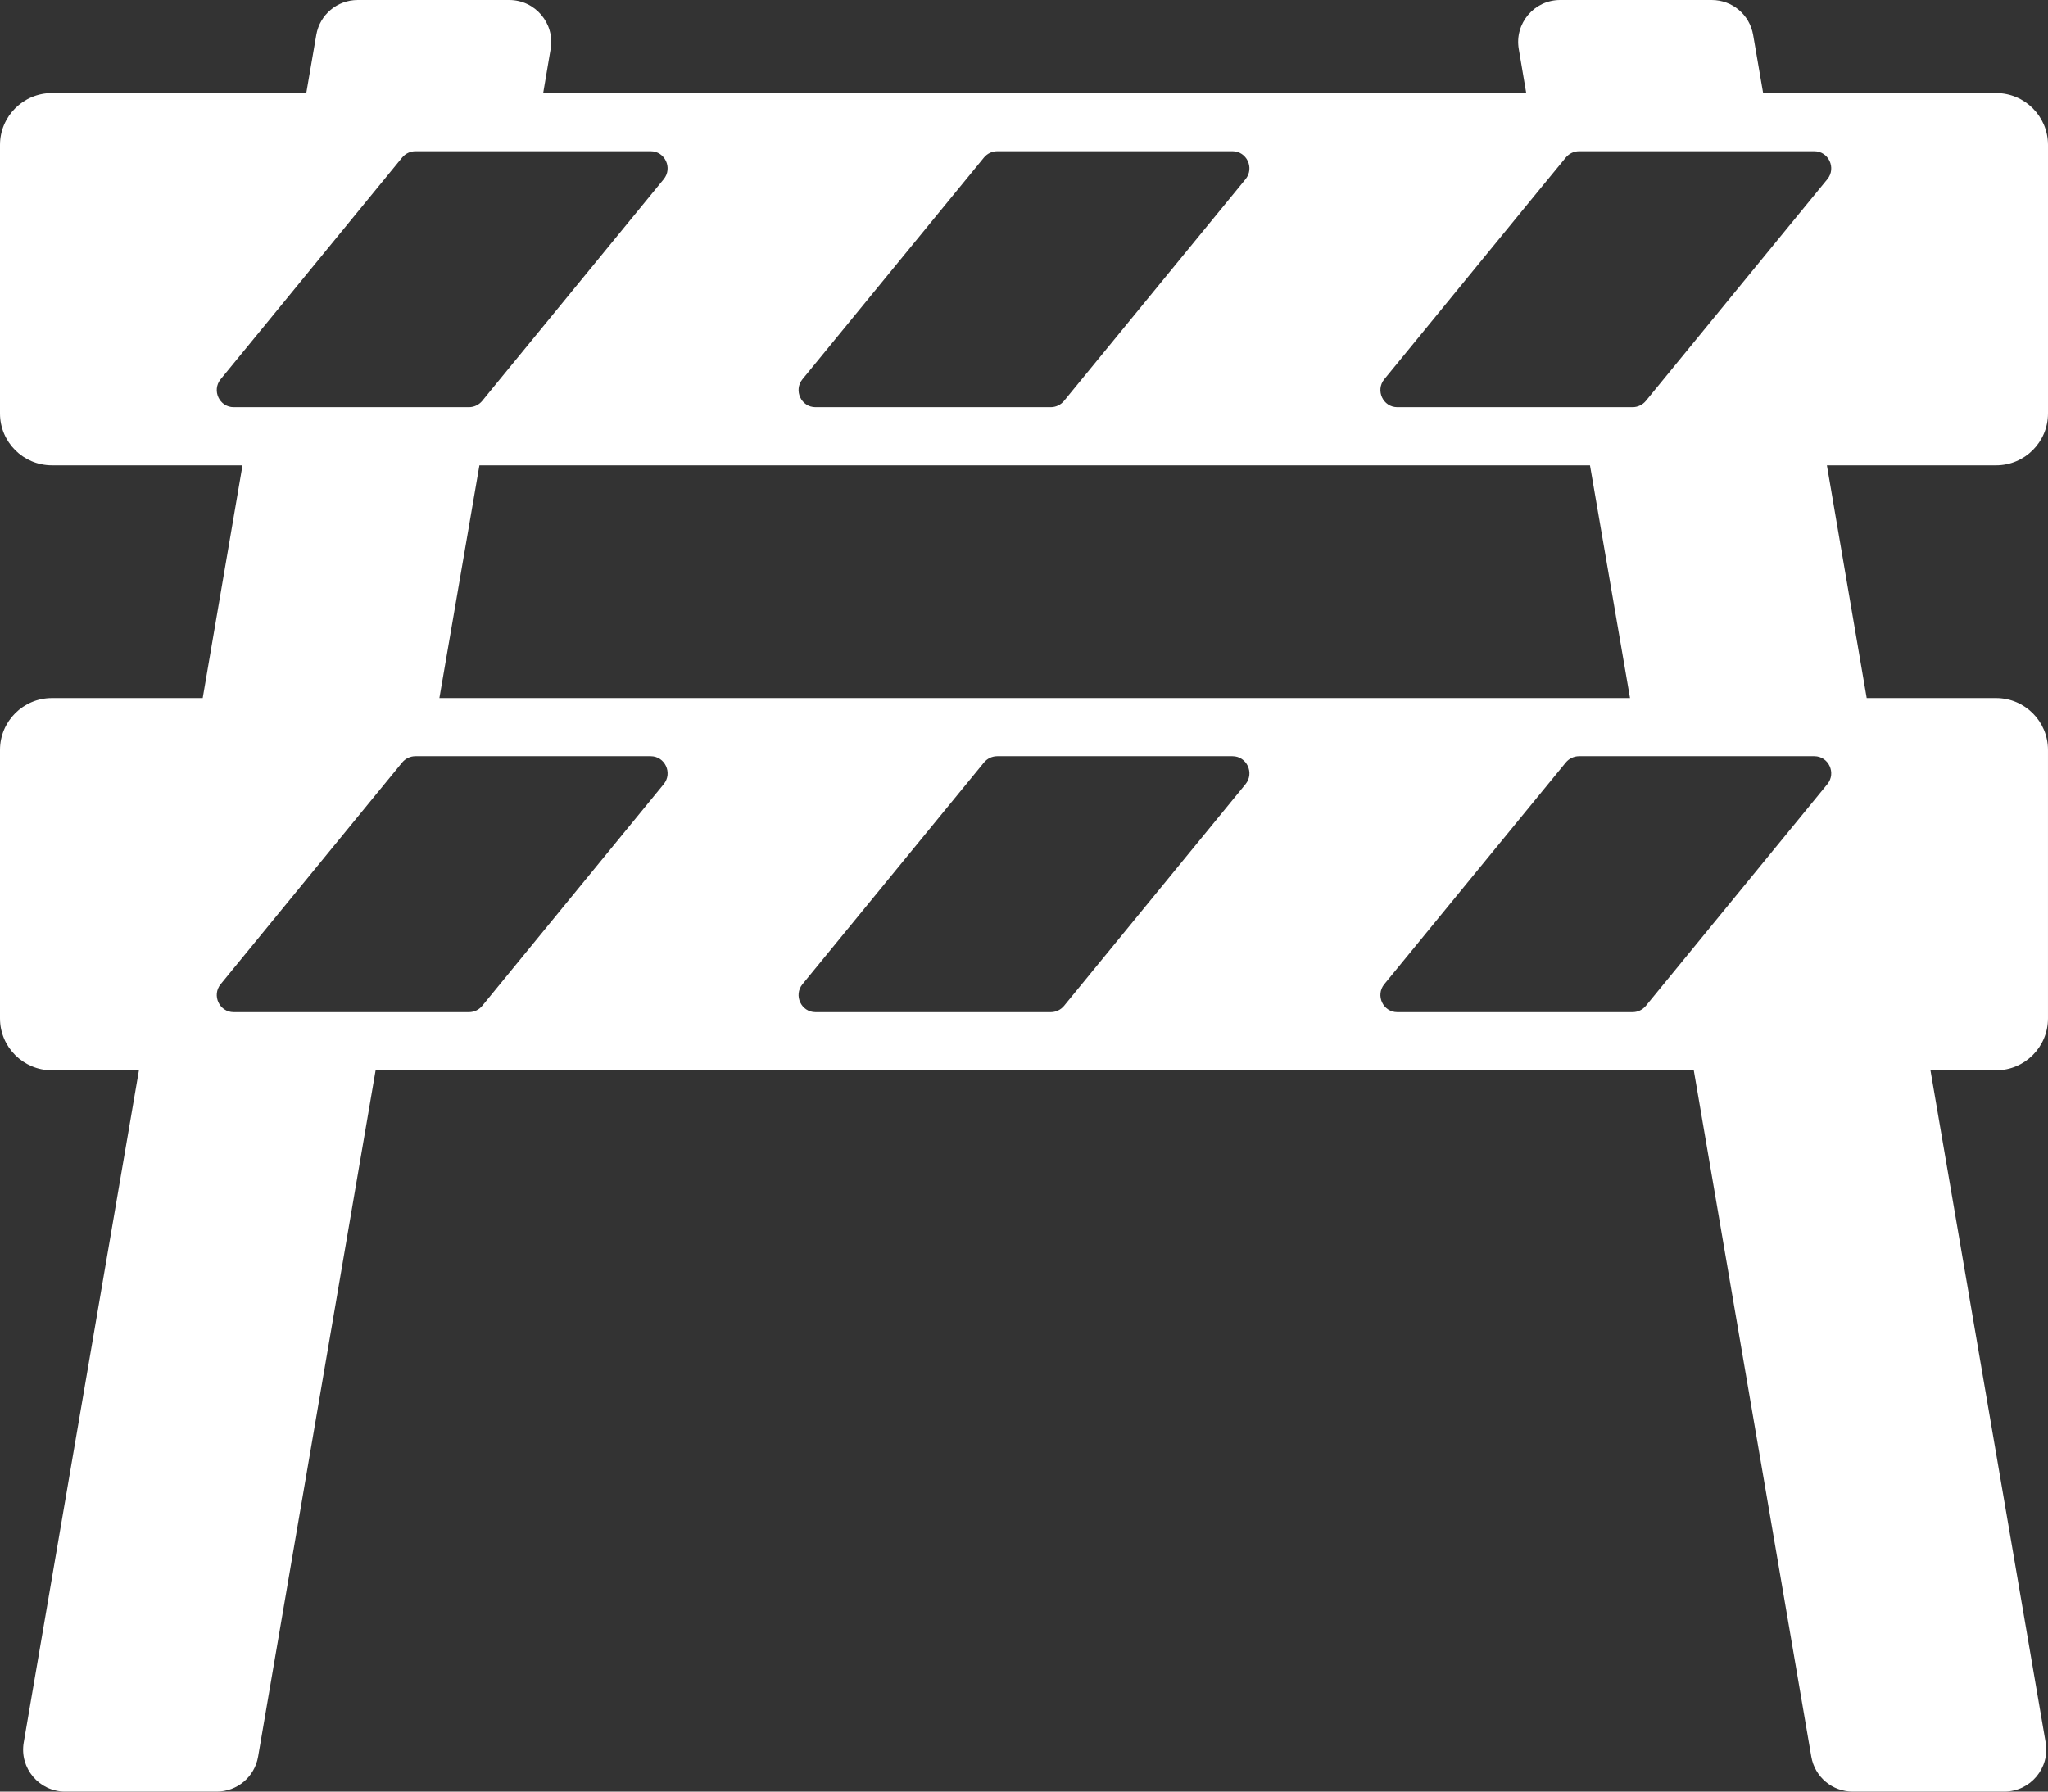 <svg xmlns="http://www.w3.org/2000/svg" id="Calque_1" data-name="Calque 1" viewBox="0 0 88 77"><rect x="0" y="0" width="88" height="77" fill="#333333" stroke="none"/><defs><style> .cls-1 { fill: #fff; } </style></defs><path class="cls-1" d="M88,17.77V6.23c0-1.23-1-2.23-2.23-2.23h-10.01l-.43-2.5c-.15-.87-.9-1.5-1.78-1.5h-6.51c-1.12,0-1.97,1.01-1.78,2.11l.32,1.89H23.34l.32-1.89c.19-1.1-.66-2.11-1.78-2.11h-6.51c-.88,0-1.63.63-1.78,1.5l-.43,2.5H2.23c-1.23,0-2.23,1-2.23,2.23v11.54c0,1.23,1,2.23,2.23,2.23h8.19l-1.71,10H2.23c-1.23,0-2.23,1-2.23,2.23v11.54c0,1.23,1,2.23,2.23,2.23h3.74l-4.95,28.89c-.19,1.1.66,2.11,1.78,2.11h6.51c.88,0,1.63-.63,1.78-1.5l5.05-29.5h56.64l5.05,29.5c.15.87.9,1.5,1.78,1.5h6.51c1.12,0,1.97-1.01,1.78-2.11l-4.95-28.89h2.82c1.23,0,2.23-1,2.23-2.23v-11.54c0-1.23-1-2.23-2.23-2.23h-5.56l-1.71-10h7.27c1.23,0,2.23-1,2.23-2.23ZM34.48,16.3l7.8-9.53c.14-.17.35-.27.57-.27h10.11c.61,0,.95.72.56,1.2l-7.8,9.53c-.14.17-.35.27-.57.27h-10.11c-.61,0-.95-.72-.56-1.2ZM68.32,20l1.72,10H18.88l1.72-10h47.72ZM10.04,17.5c-.61,0-.95-.72-.56-1.2l1.99-2.43,5.81-7.1c.14-.17.35-.27.57-.27h10.11c.61,0,.95.72.56,1.2l-7.36,8.99-.44.54c-.14.17-.35.27-.57.27h-10.11ZM28.52,33.7l-7.8,9.53c-.14.17-.35.27-.57.27h-10.11c-.61,0-.95-.72-.56-1.2l7.8-9.53c.14-.17.35-.27.57-.27h10.11c.61,0,.95.72.56,1.2ZM53.52,33.7l-7.8,9.53c-.14.17-.35.27-.57.27h-10.11c-.61,0-.95-.72-.56-1.2l7.8-9.53c.14-.17.35-.27.57-.27h10.11c.61,0,.95.72.56,1.2ZM78.52,33.7l-6.49,7.93-1.31,1.6c-.14.17-.35.27-.57.27h-10.11c-.61,0-.95-.72-.56-1.2l7.8-9.53c.14-.17.35-.27.57-.27h10.11c.61,0,.95.72.56,1.2ZM78.52,7.7l-1.76,2.15-6.04,7.38c-.14.17-.35.27-.57.27h-10.11c-.61,0-.95-.72-.56-1.2l6.79-8.3,1.01-1.23c.14-.17.35-.27.57-.27h10.11c.61,0,.95.72.56,1.2Z"></path></svg>
